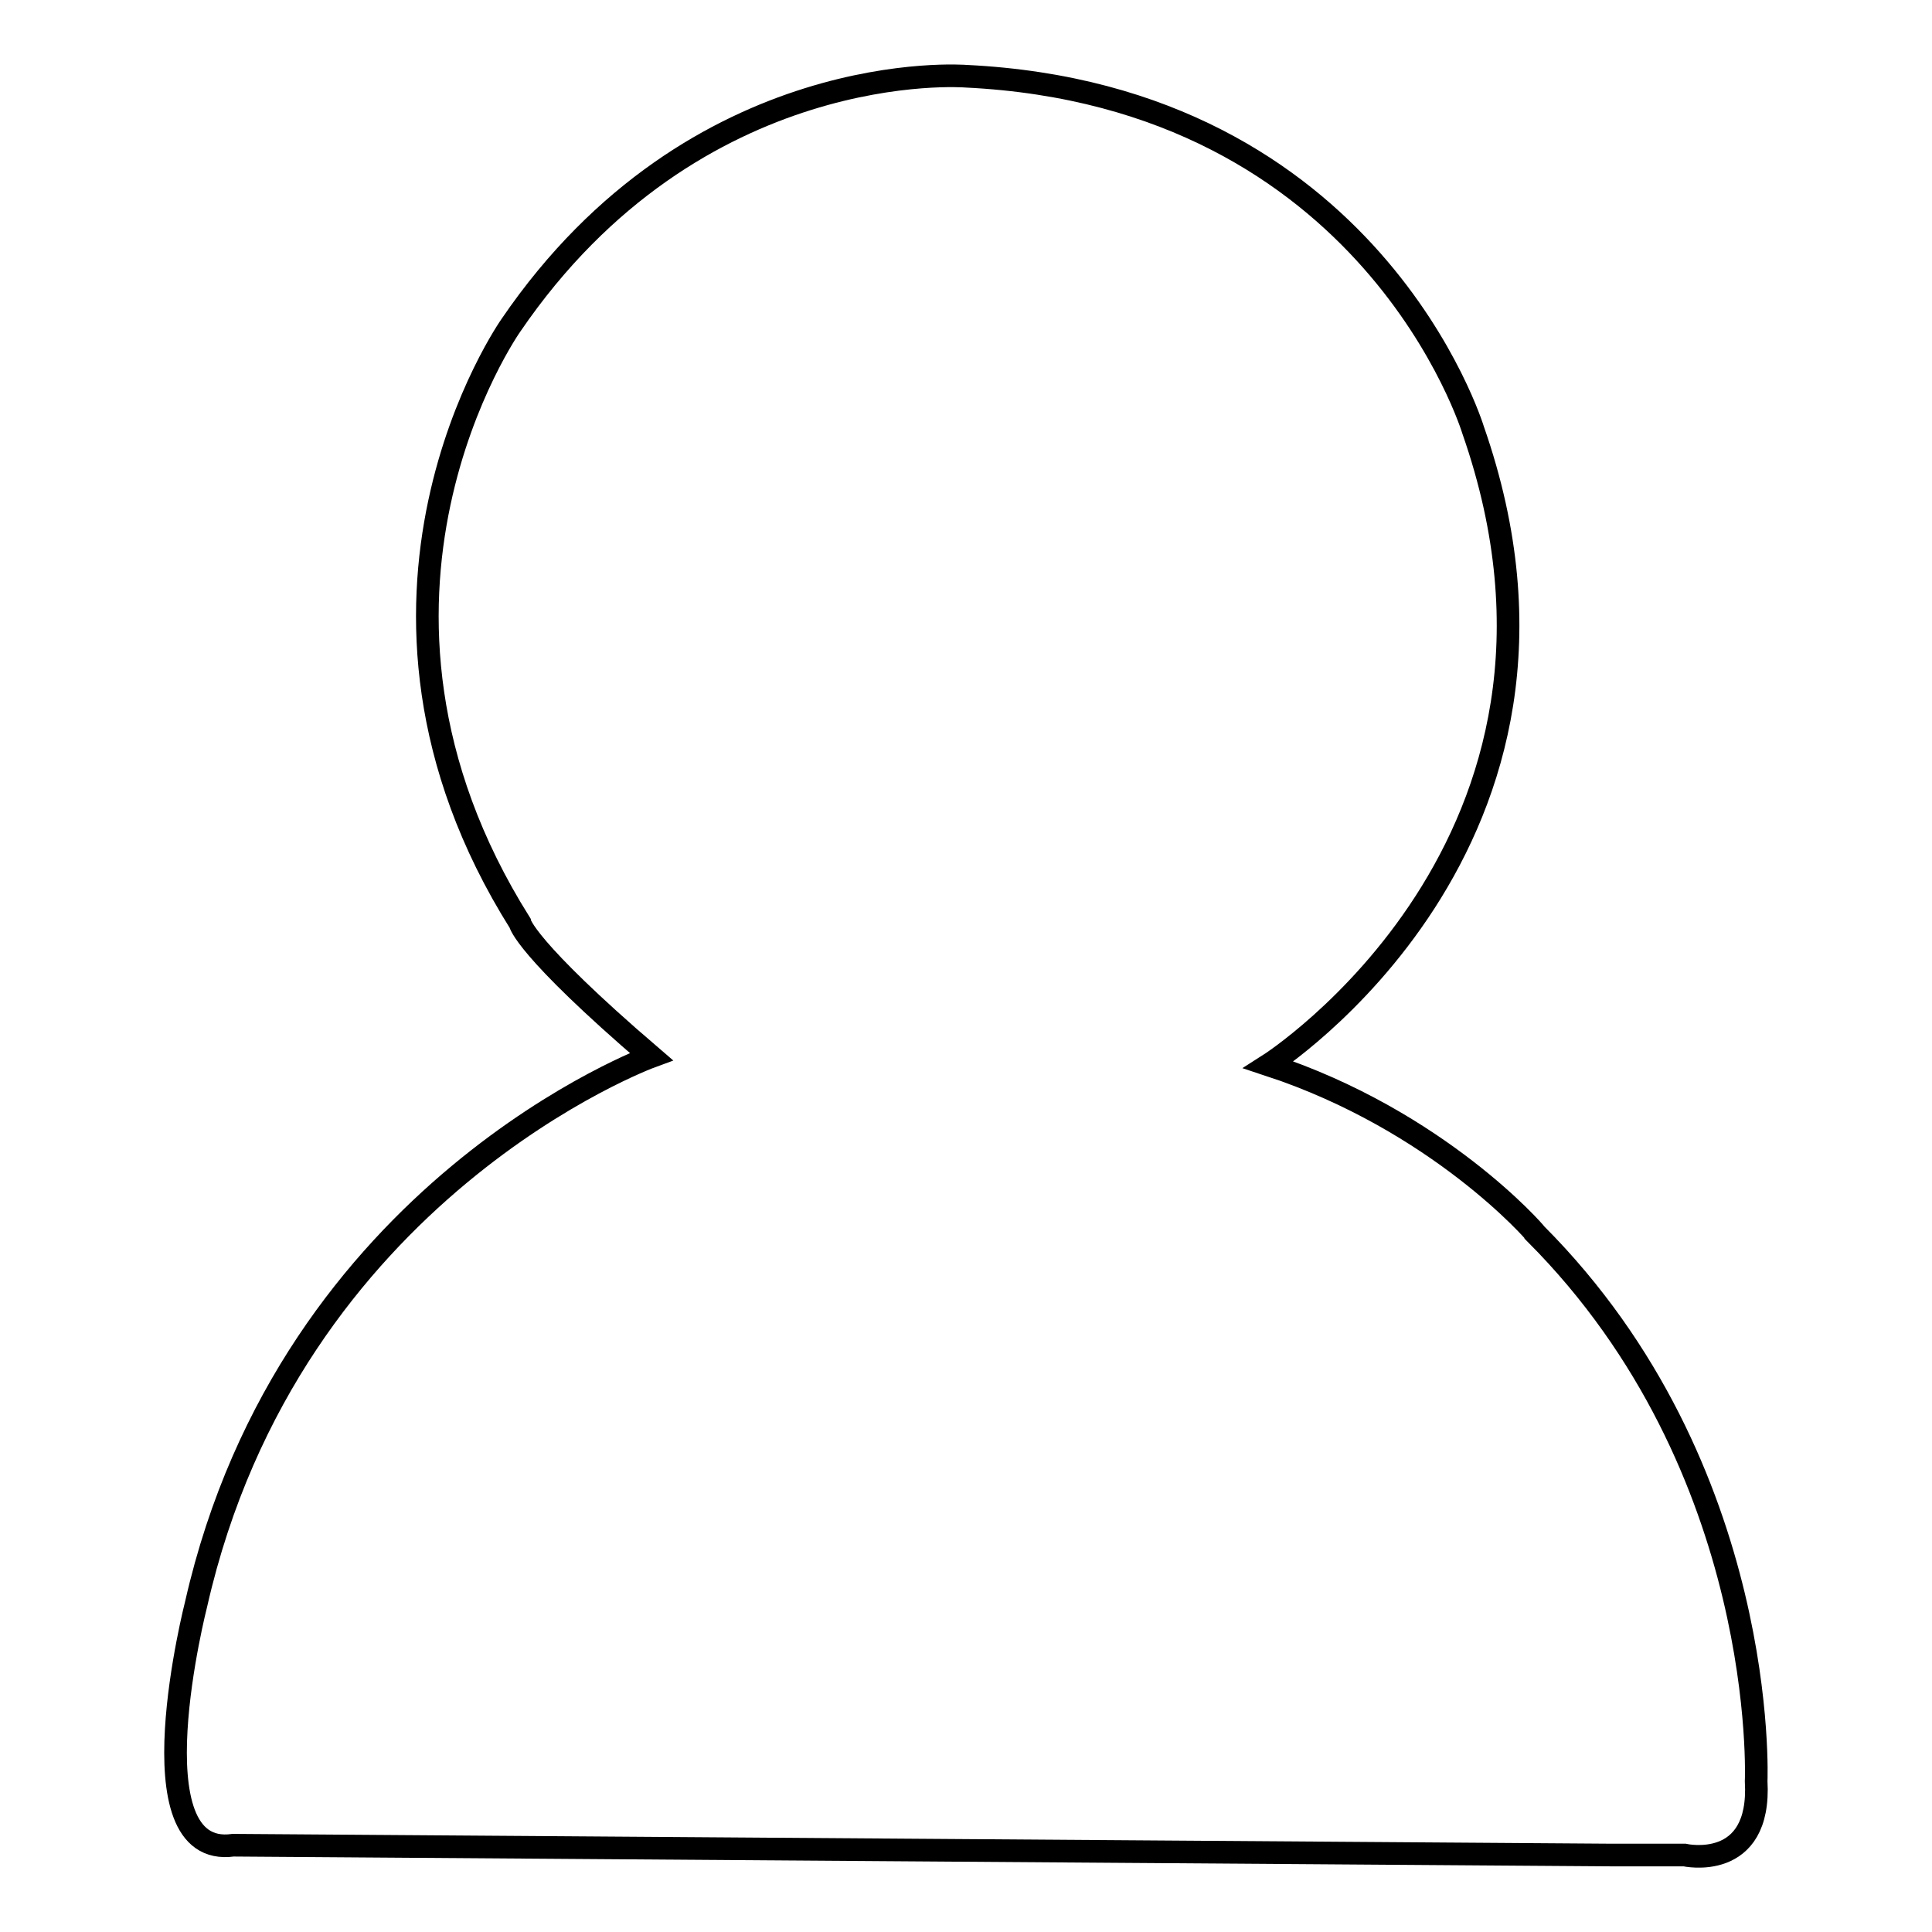 <?xml version="1.0" encoding="utf-8"?>
<!-- Svg Vector Icons : http://www.onlinewebfonts.com/icon -->
<!DOCTYPE svg PUBLIC "-//W3C//DTD SVG 1.1//EN" "http://www.w3.org/Graphics/SVG/1.1/DTD/svg11.dtd">
<svg version="1.1" xmlns="http://www.w3.org/2000/svg" xmlns:xlink="http://www.w3.org/1999/xlink" x="0px" y="0px" viewBox="0 0 256 256" enable-background="new 0 0 256 256" xml:space="preserve">
<g><g><path stroke-width="3" fill-opacity="0" stroke="#000000"  d="M168.1,141.1c0,0,46.2-29.4,27.1-84.1c0,0-13.4-44.3-67.2-46.9c0,0-35.8-2.9-60.3,33c0,0-25.7,36.4,1.2,79.2c0,0,0.5,3.2,17.4,17.7c0,0-47.8,17.5-60.3,72.5c0,0-8.7,33.9,4.9,32l182.5,1.3h9.8c0,0,10.2,2.3,9.5-9.8c0,0,1.8-41.4-29.2-72.5C203.5,163.4,190.6,148.5,168.1,141.1z"/></g></g>
</svg>